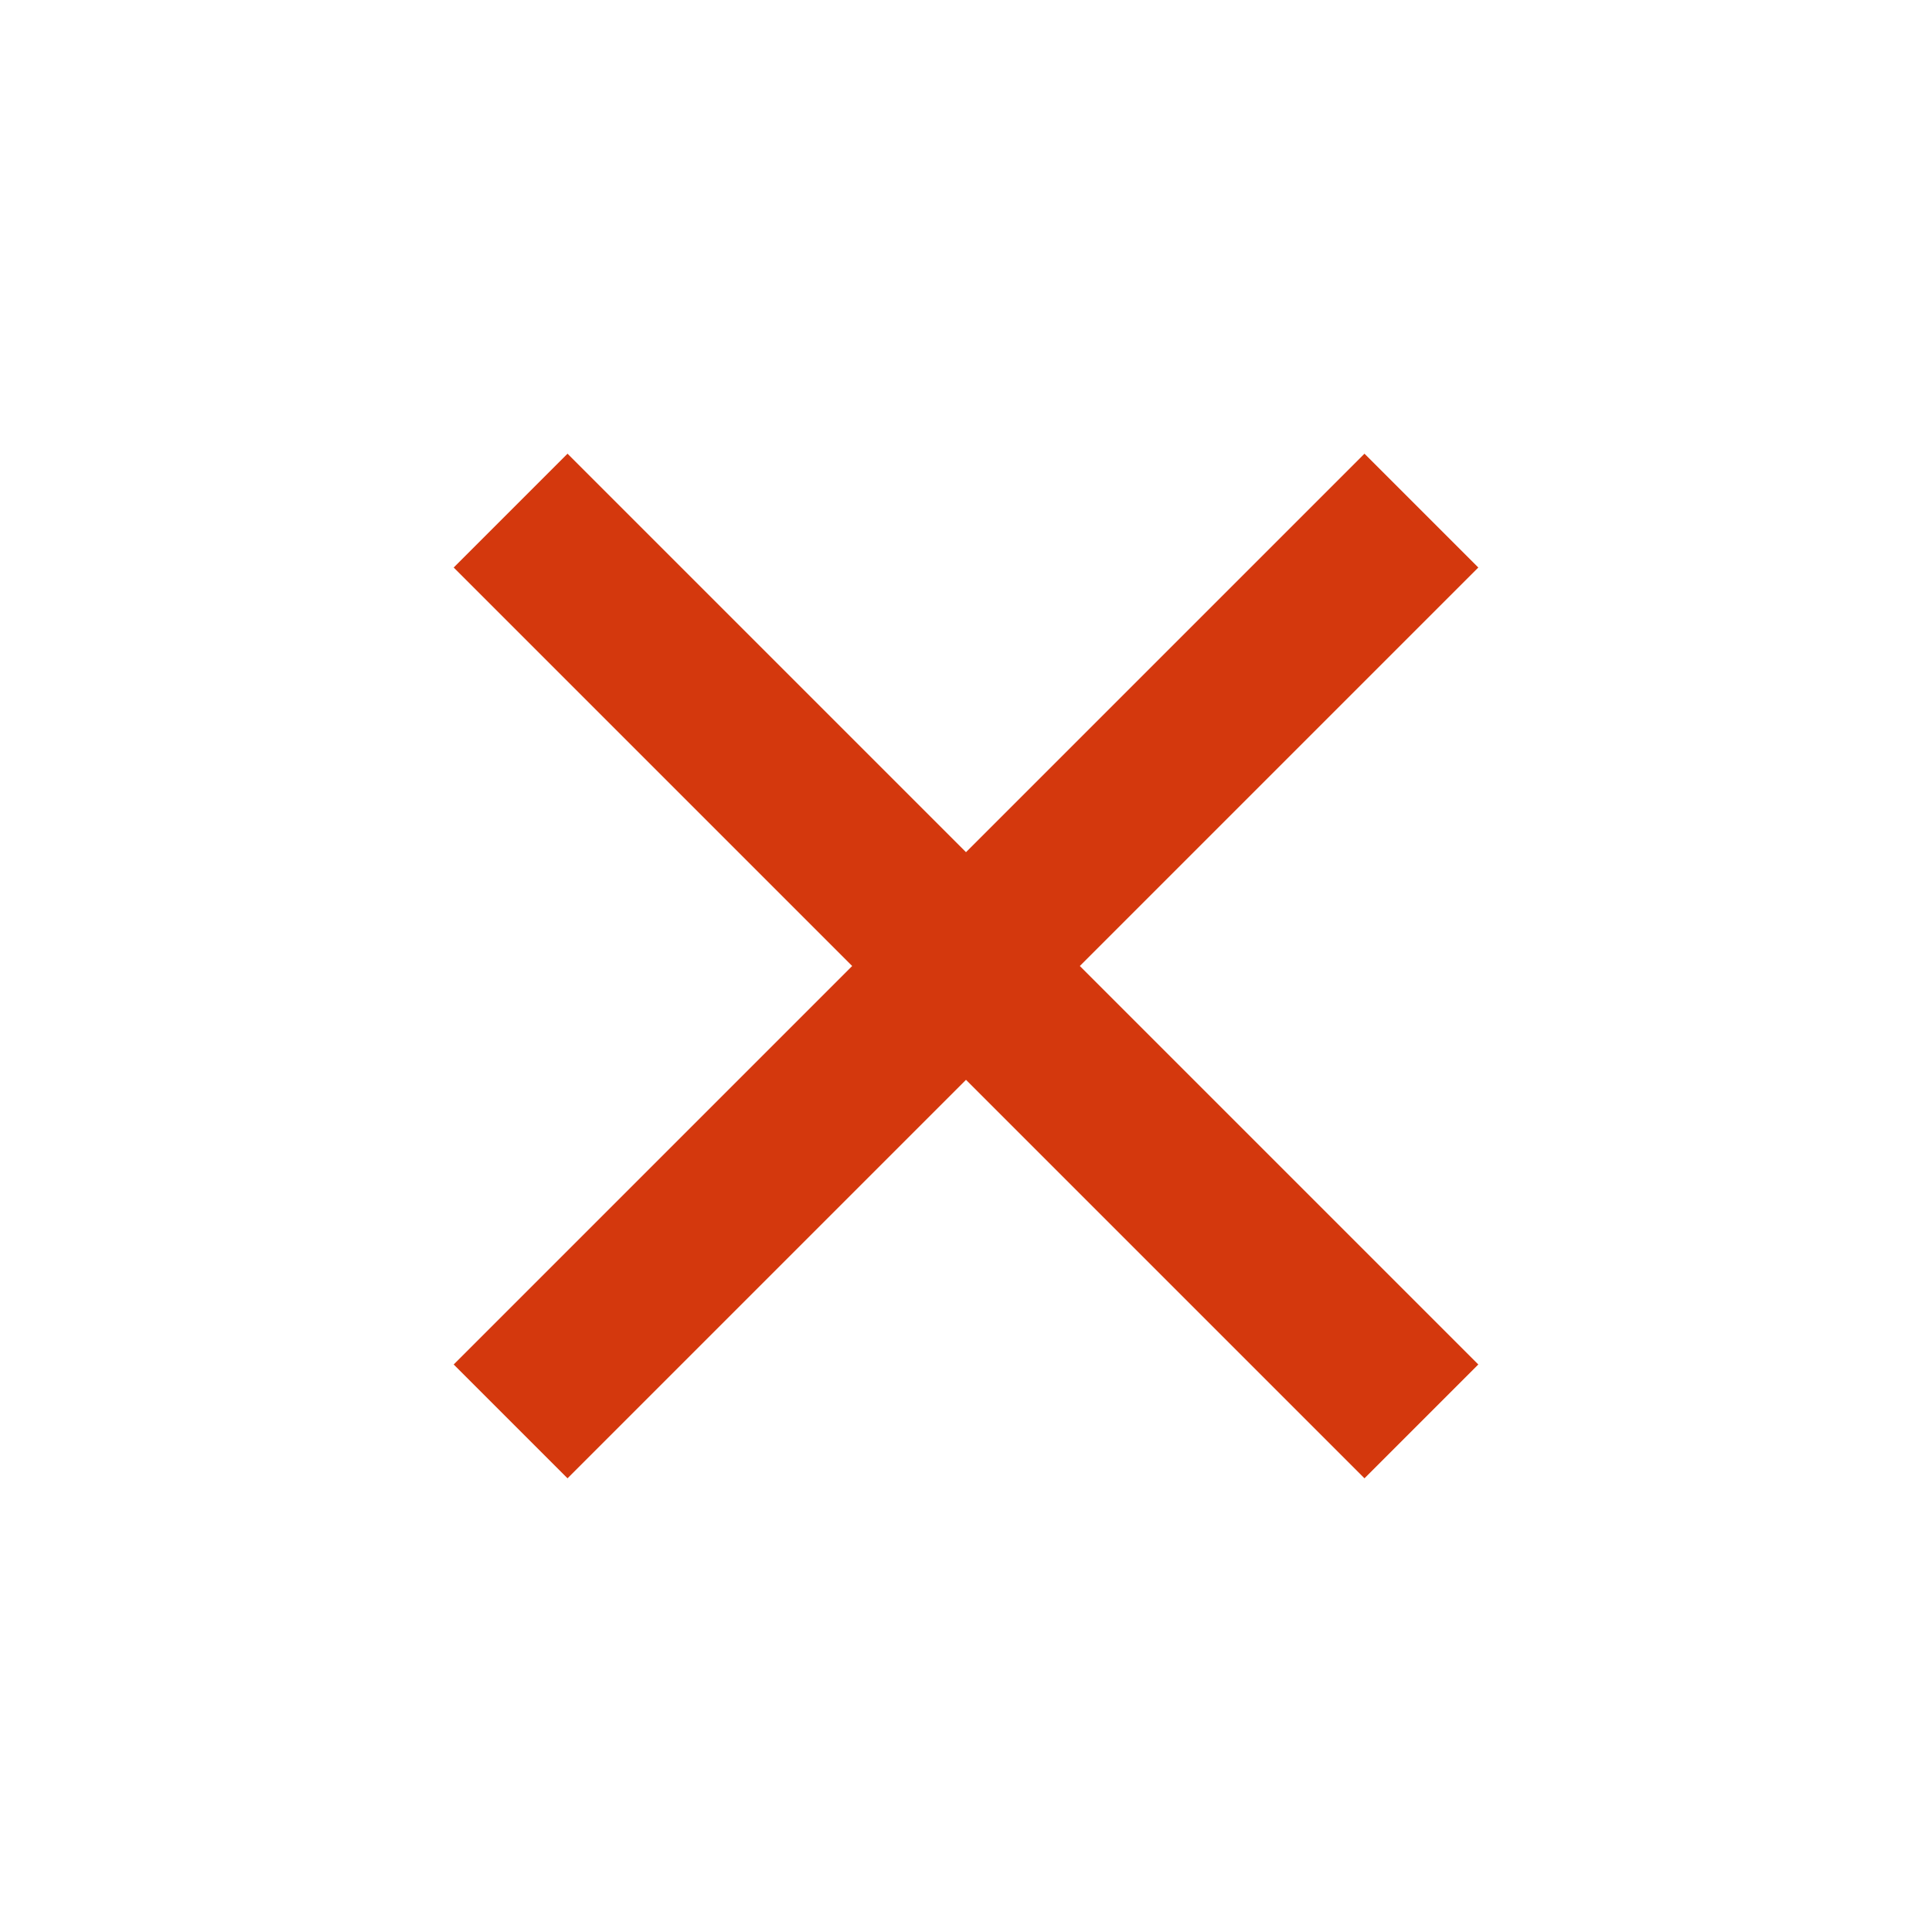 <svg id="close-line" xmlns="http://www.w3.org/2000/svg" width="24" height="24" viewBox="0 0 24 24">
  <path id="Path_68" data-name="Path 68" d="M0,0H24V24H0Z" fill="none"/>
  <path id="Path_69" data-name="Path 69" d="M12,10.586l4.95-4.95L18.364,7.05,13.414,12l4.95,4.95L16.95,18.364,12,13.414l-4.95,4.95L5.636,16.95,10.586,12,5.636,7.05,7.05,5.636Z" fill="#d4380d"/>
</svg>
